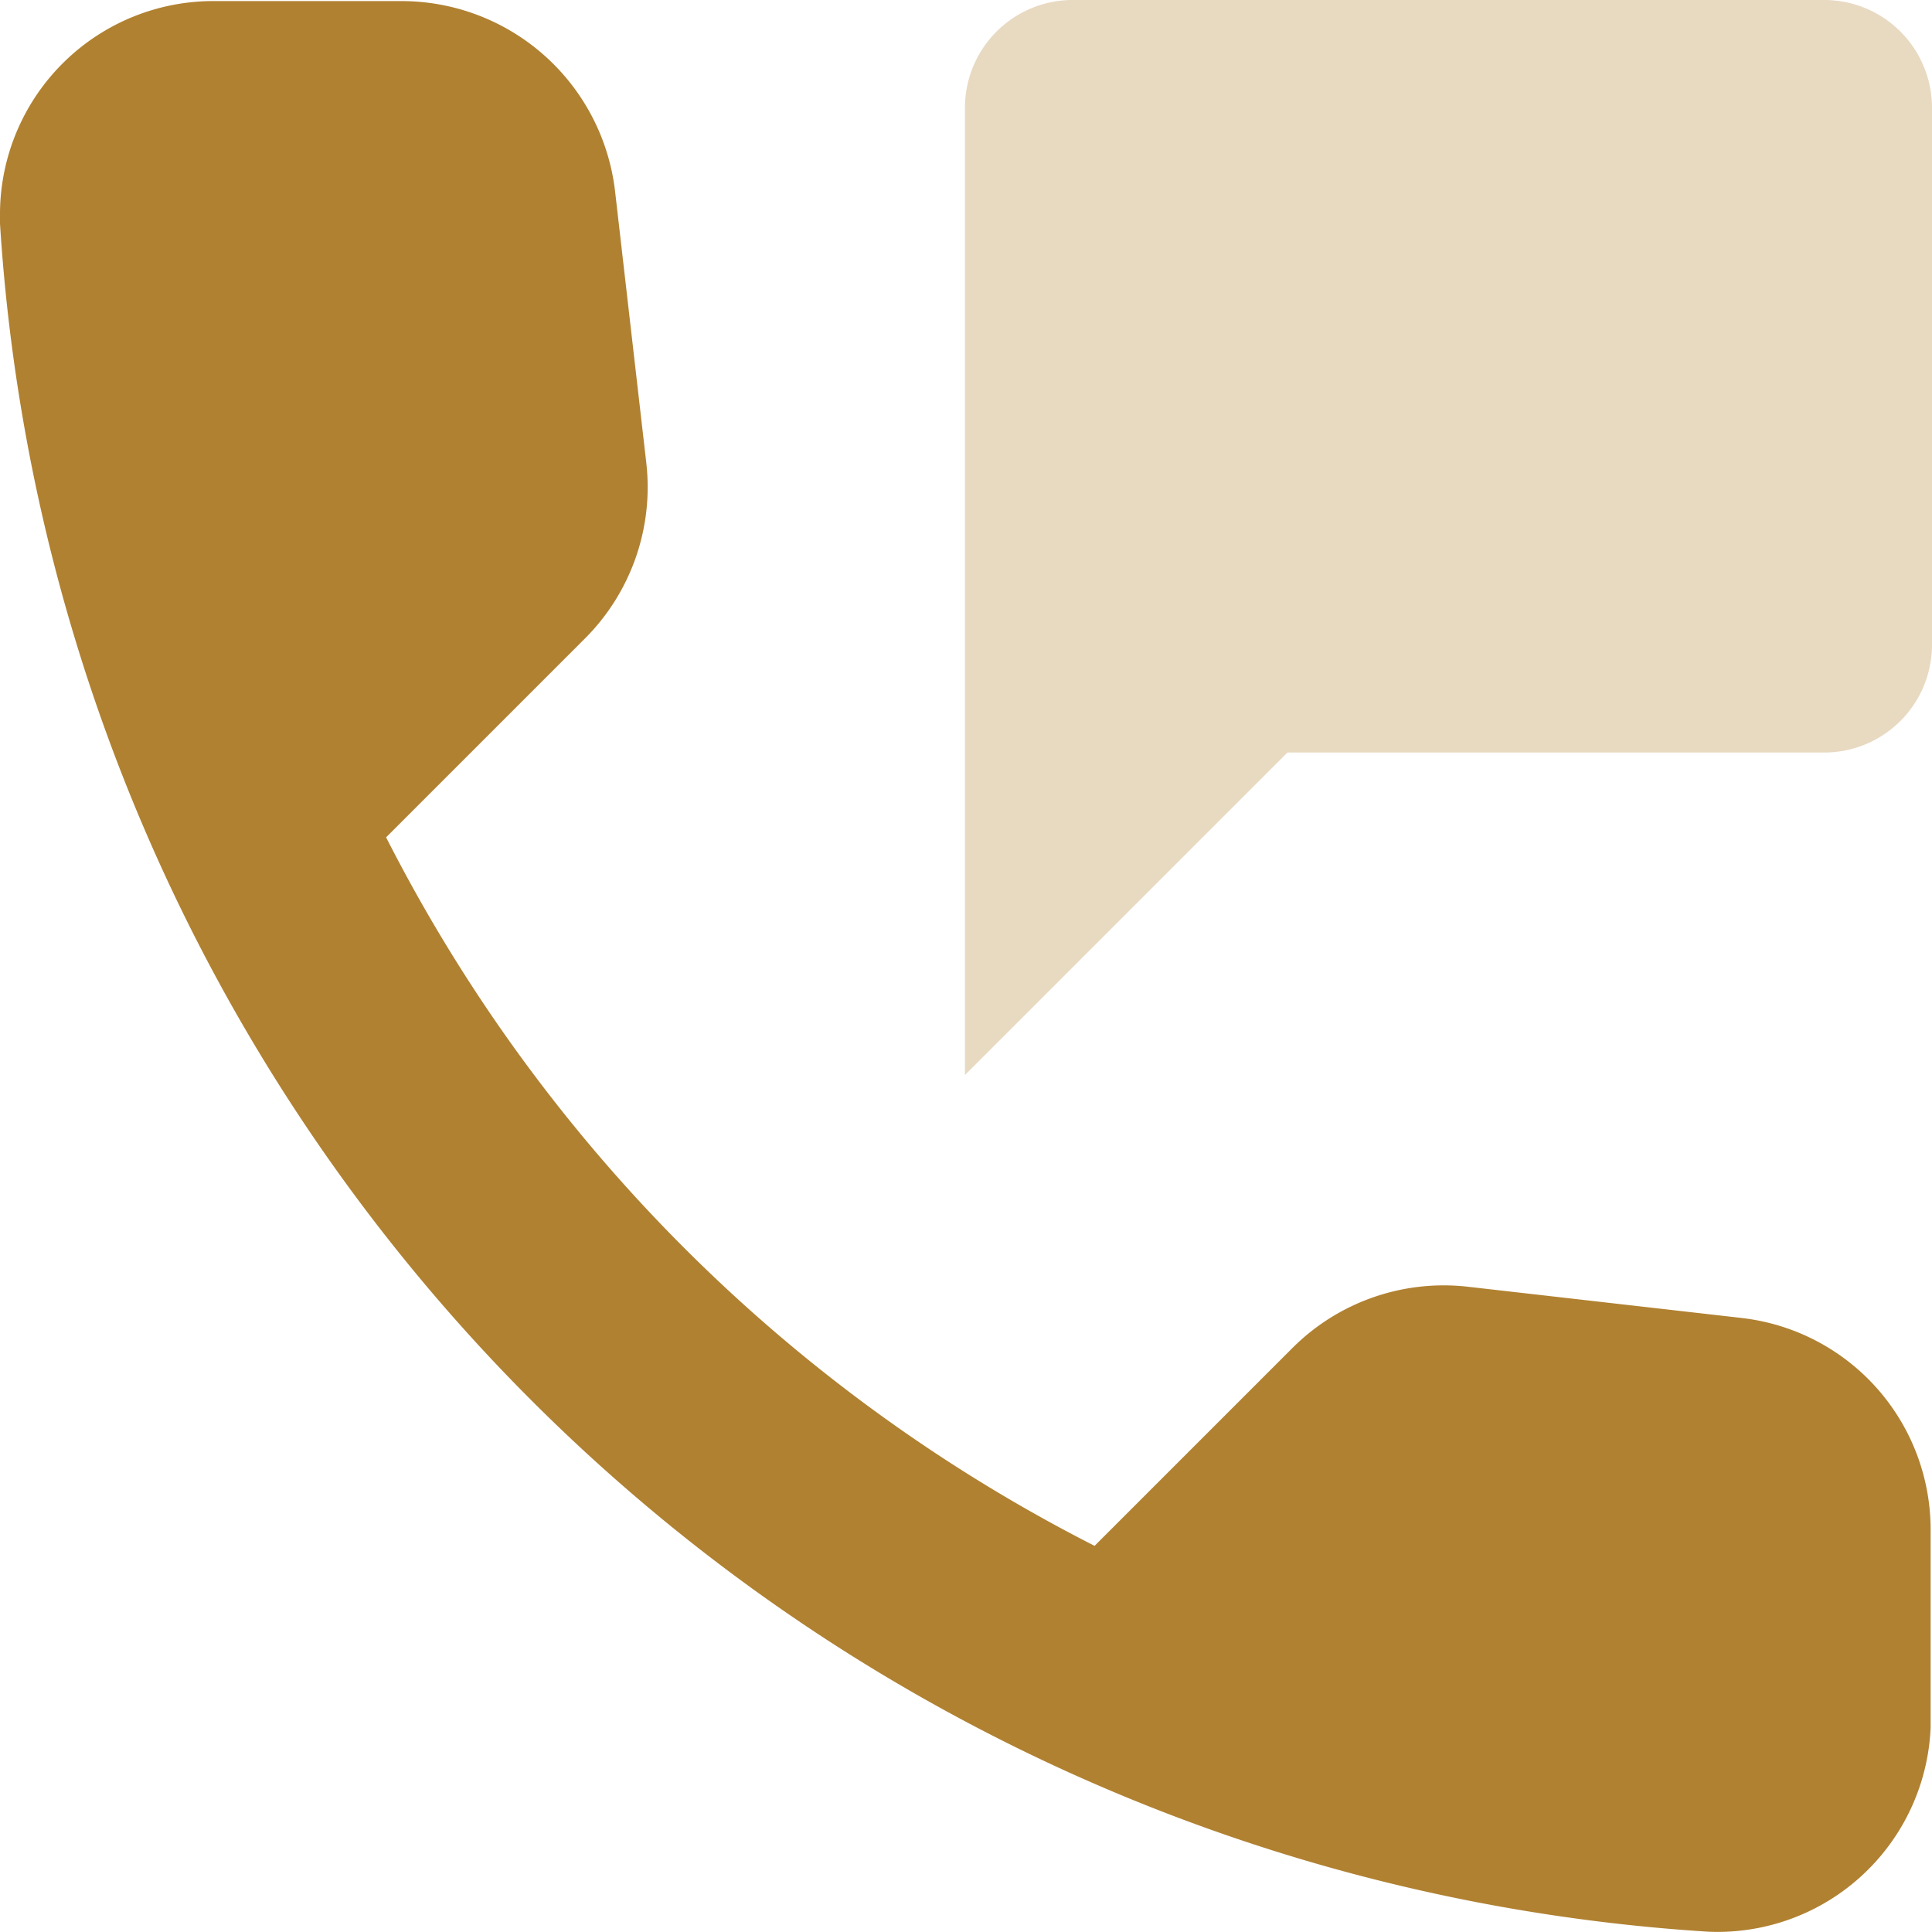<svg xmlns="http://www.w3.org/2000/svg" xmlns:xlink="http://www.w3.org/1999/xlink" id="Group_702" data-name="Group 702" width="46.4" height="46.398" viewBox="0 0 46.4 46.398" style=""><defs><clipPath id="clip-path"><rect id="Rectangle_277" data-name="Rectangle 277" width="46.4" height="46.398" fill="#b08131"></rect></clipPath></defs><g id="Group_701" data-name="Group 701" transform="translate(0 0)" clip-path="url(#clip-path)"><path id="Path_690" data-name="Path 690" d="M41.828,31.643l-6.557-.748a5.139,5.139,0,0,0-4.233,1.471l-4.75,4.75A38.846,38.846,0,0,1,9.273,20.1l4.776-4.776a5.139,5.139,0,0,0,1.471-4.233l-.748-6.506A5.166,5.166,0,0,0,9.635.016H5.168A5.124,5.124,0,0,0,0,5.094q0,.133,0,.266A43.867,43.867,0,0,0,41.028,46.383a5.124,5.124,0,0,0,5.339-4.9c0-.089,0-.177,0-.266V36.753a5.117,5.117,0,0,0-4.544-5.11" transform="translate(0 0.01)" fill="#b08131" style=""></path><path id="Path_691" data-name="Path 691" d="M35.041,0H16.97A2.589,2.589,0,0,0,14.4,2.575V25.818l7.745-7.745H35.049A2.589,2.589,0,0,0,37.625,15.5V2.575A2.589,2.589,0,0,0,35.041,0" transform="translate(8.775 0)" fill="#b08131" opacity="0.3"></path></g></svg>